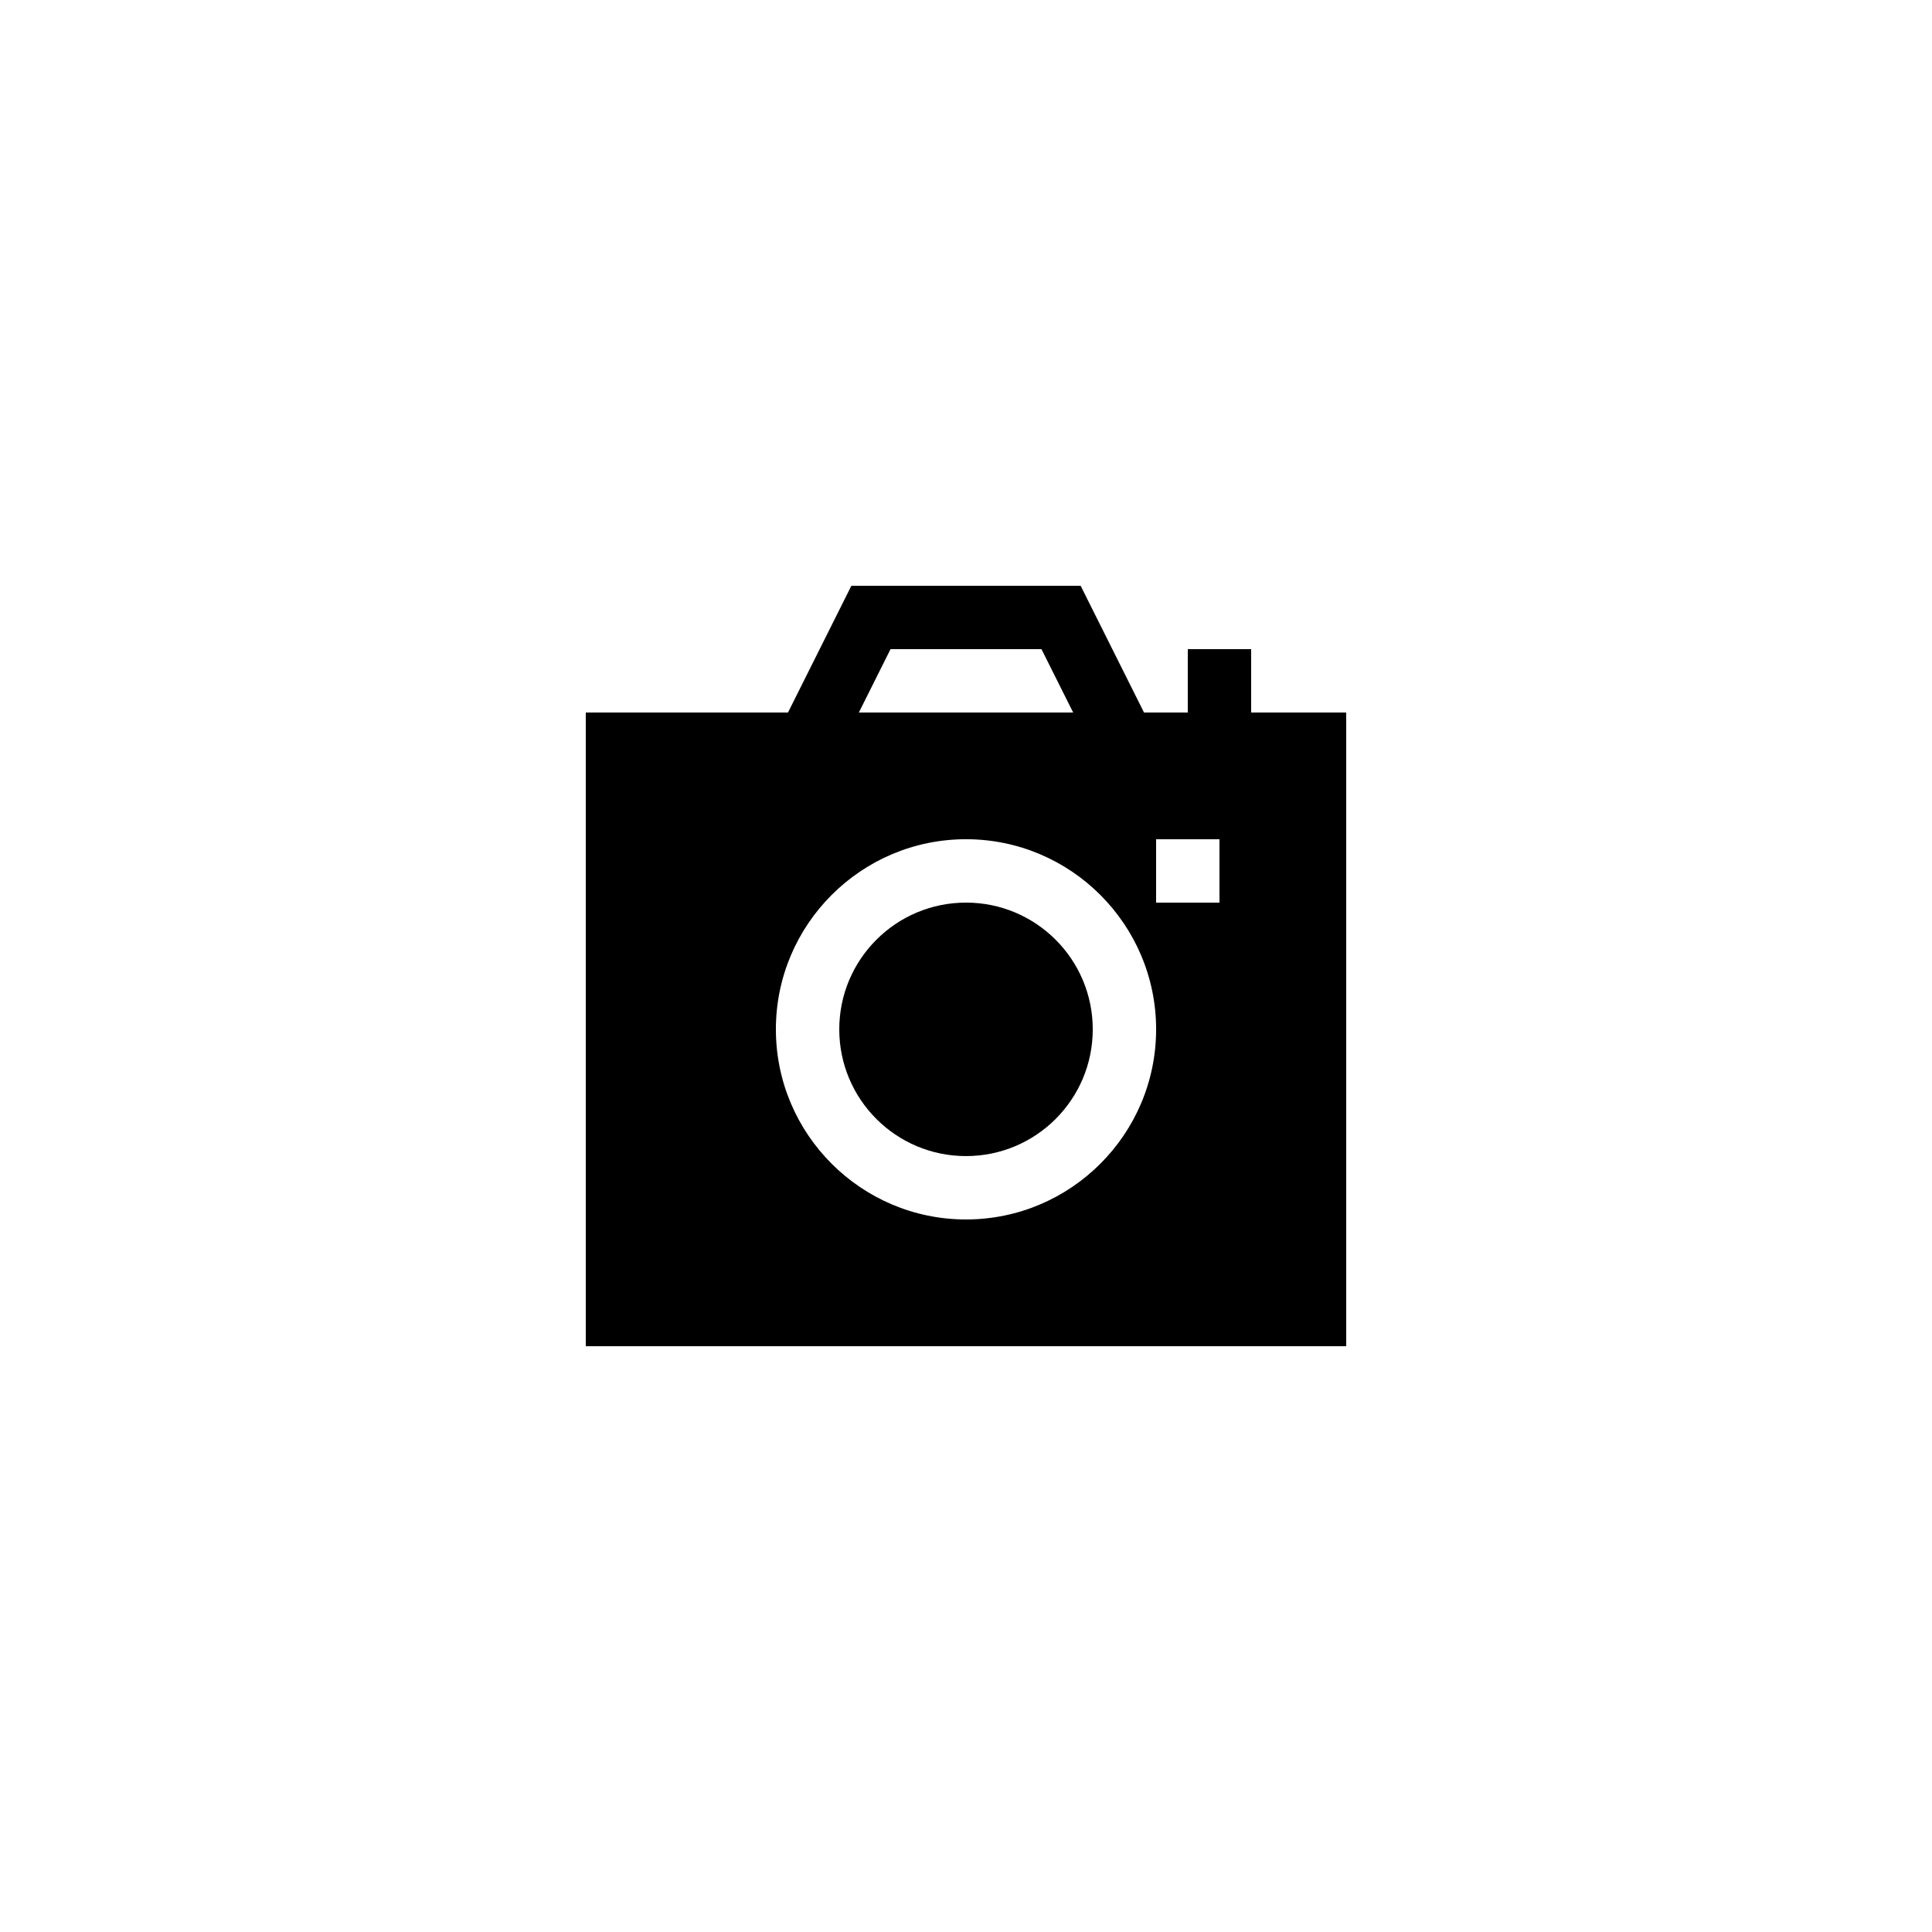 <?xml version="1.0" encoding="UTF-8"?>
<!-- Uploaded to: ICON Repo, www.iconrepo.com, Generator: ICON Repo Mixer Tools -->
<svg fill="#000000" width="800px" height="800px" version="1.1" viewBox="144 144 512 512" xmlns="http://www.w3.org/2000/svg">
 <g>
  <path d="m475.57 316.03h-16.793v16.793h-11.602l-16.793-33.586h-60.762l-16.793 33.586h-53.59v167.94h201.52v-167.94h-25.191zm-95.57 0h40l8.398 16.793h-56.793zm20 151.14c-27.781 0-50.383-22.598-50.383-50.383 0-27.781 22.598-50.383 50.383-50.383 27.781 0 50.383 22.598 50.383 50.383-0.004 27.785-22.602 50.383-50.383 50.383zm67.172-83.969h-16.793v-16.793h16.793z"/>
  <path d="m433.59 416.79c0 18.551-15.039 33.586-33.586 33.586-18.551 0-33.59-15.035-33.59-33.586s15.039-33.59 33.59-33.59c18.547 0 33.586 15.039 33.586 33.59"/>
 </g>
</svg>
